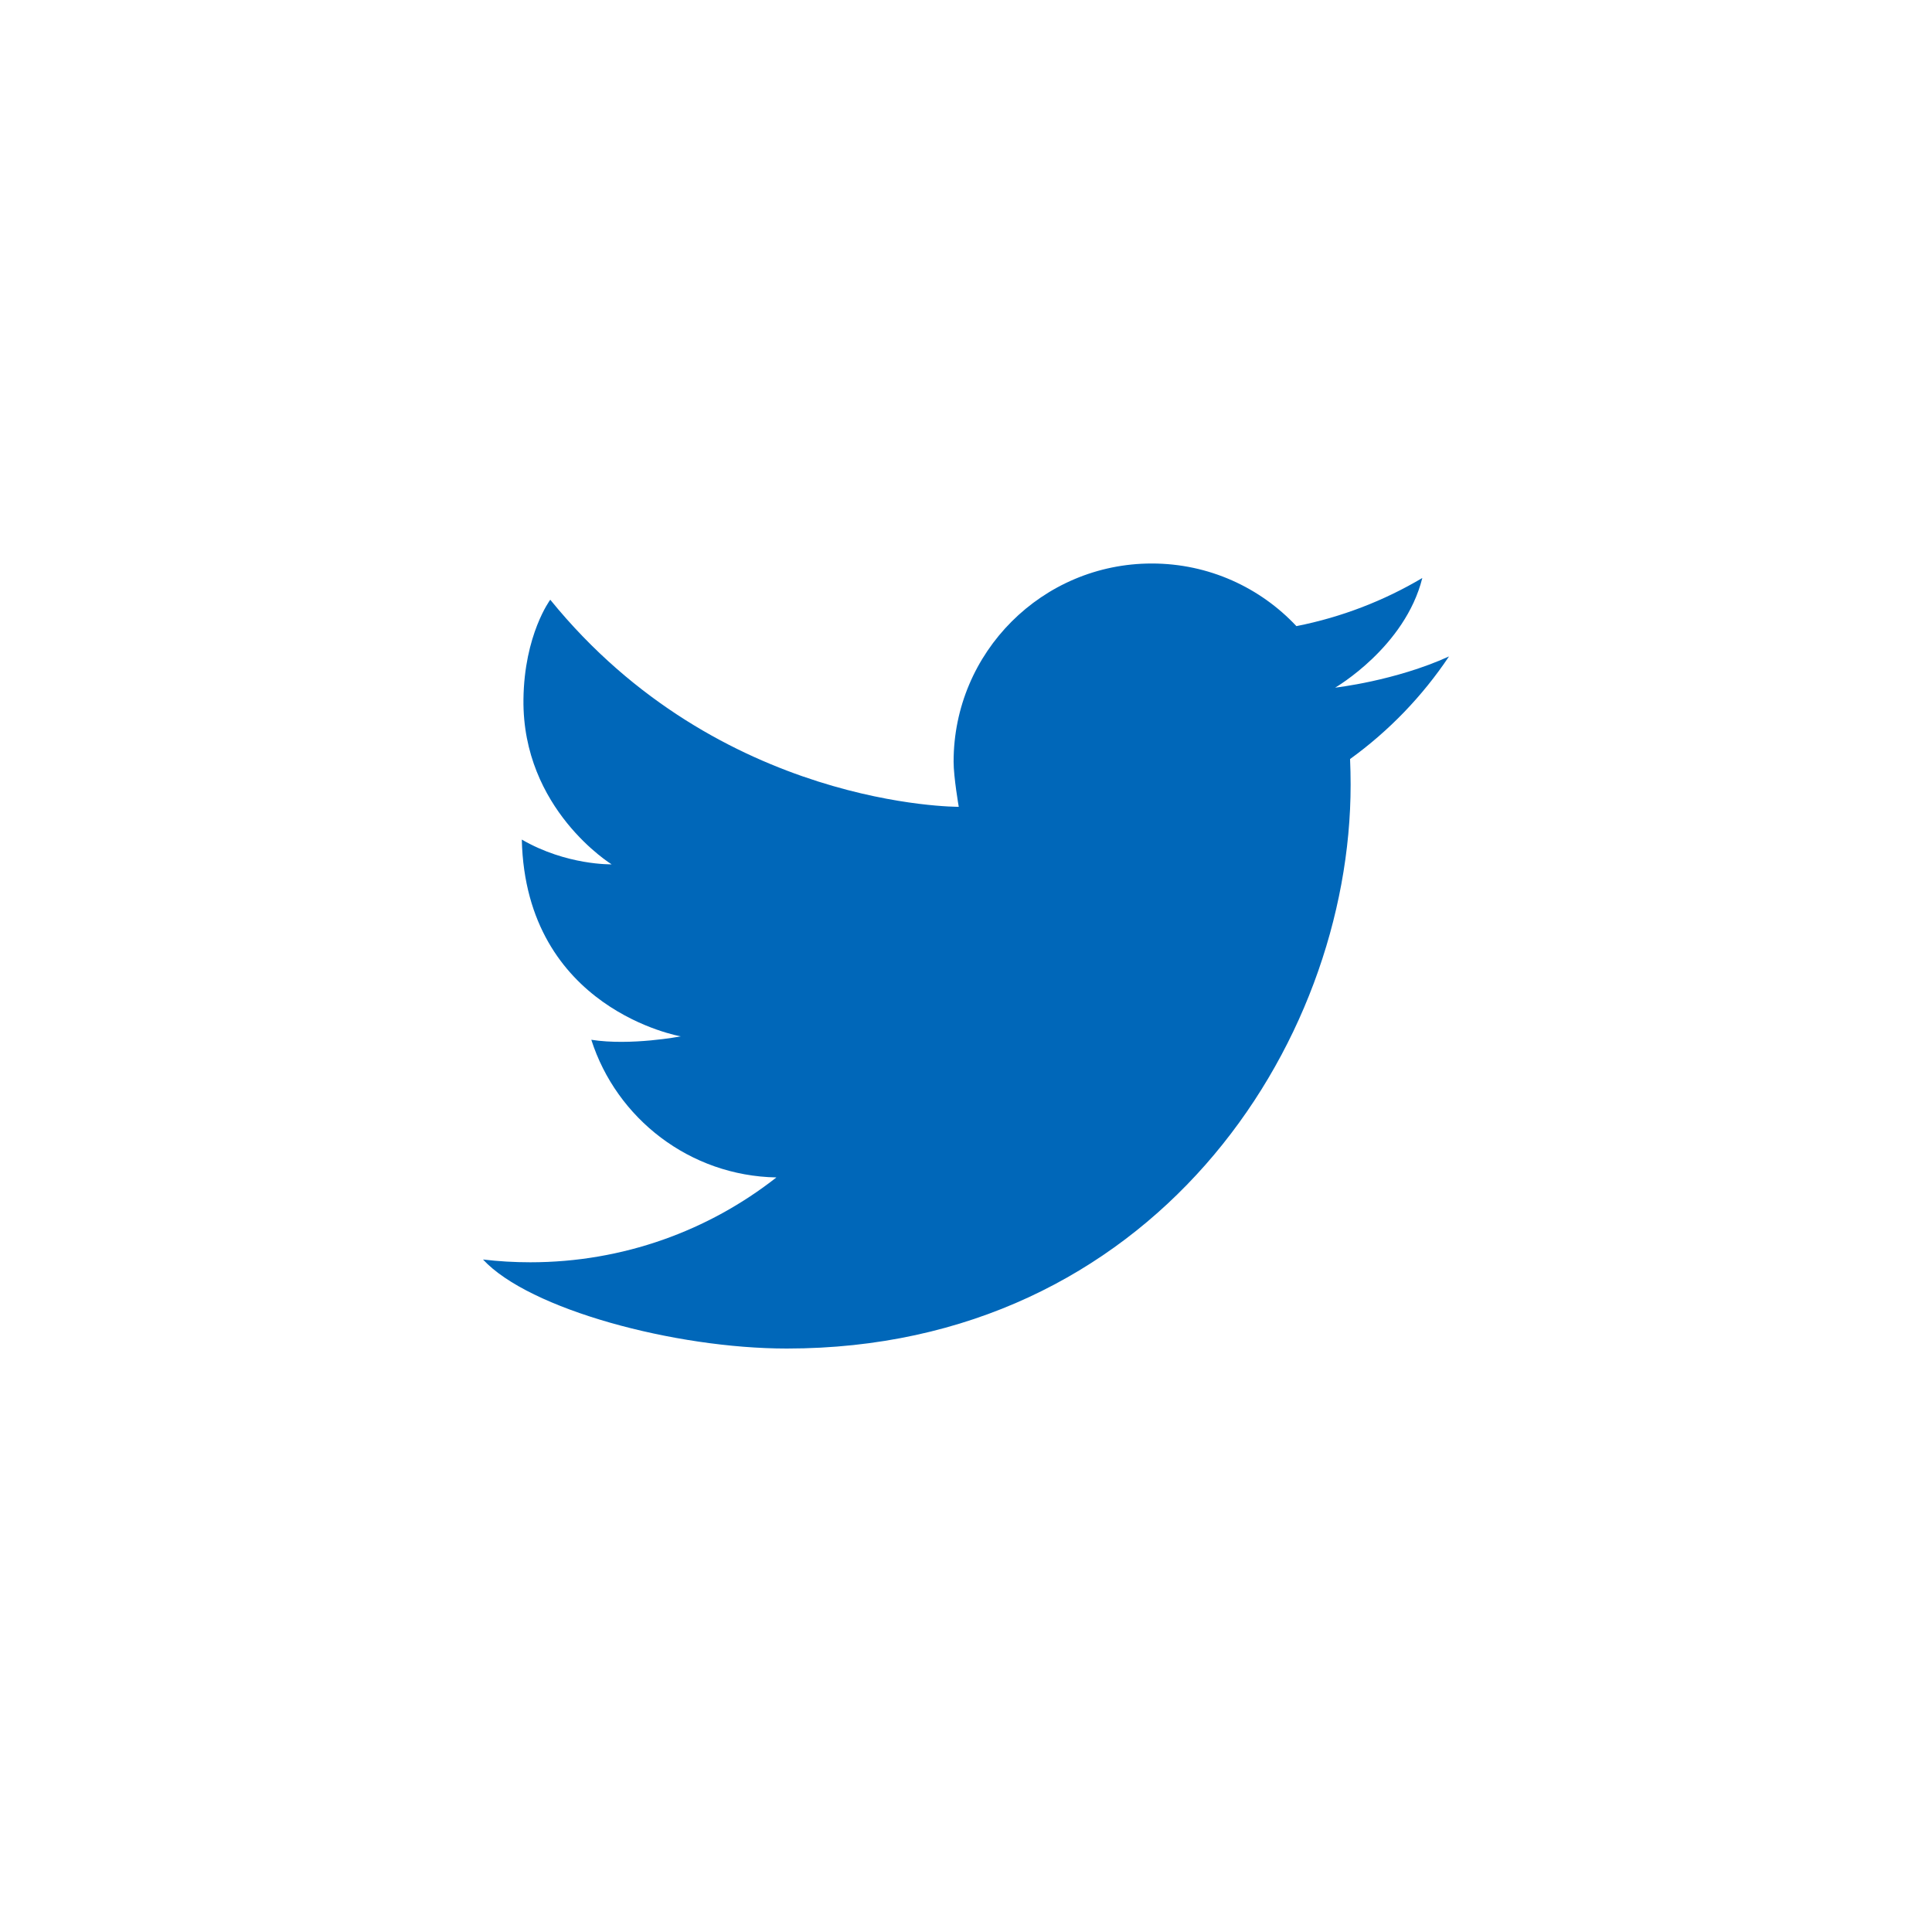 <svg width="48" height="48" viewBox="0 0 48 48" fill="none" xmlns="http://www.w3.org/2000/svg">
<path d="M36 16.309C35.34 17.296 34.505 18.163 33.542 18.858C33.551 19.069 33.556 19.281 33.556 19.495C33.556 26.001 28.605 33.504 19.548 33.504C16.767 33.504 13.143 32.53 12 31.292C12.386 31.338 12.778 31.361 13.175 31.361C15.483 31.361 17.606 30.574 19.29 29.253C17.136 29.214 15.317 27.789 14.691 25.833C15.671 25.987 16.914 25.748 16.914 25.748C16.914 25.748 13.064 25.087 12.964 20.859C14.078 21.504 15.195 21.474 15.195 21.474C15.195 21.474 12.974 20.107 13.005 17.377C13.024 15.766 13.671 14.9 13.671 14.9C17.878 20.081 23.82 20.045 23.82 20.045C23.82 20.045 23.692 19.31 23.692 18.924C23.692 16.205 25.896 14 28.616 14C30.032 14 31.311 14.598 32.209 15.556C33.332 15.334 34.386 14.924 35.337 14.36C34.907 16.08 33.172 17.084 33.172 17.084C33.172 17.084 34.657 16.92 36 16.309Z" fill="#0067B9"/>
</svg>
